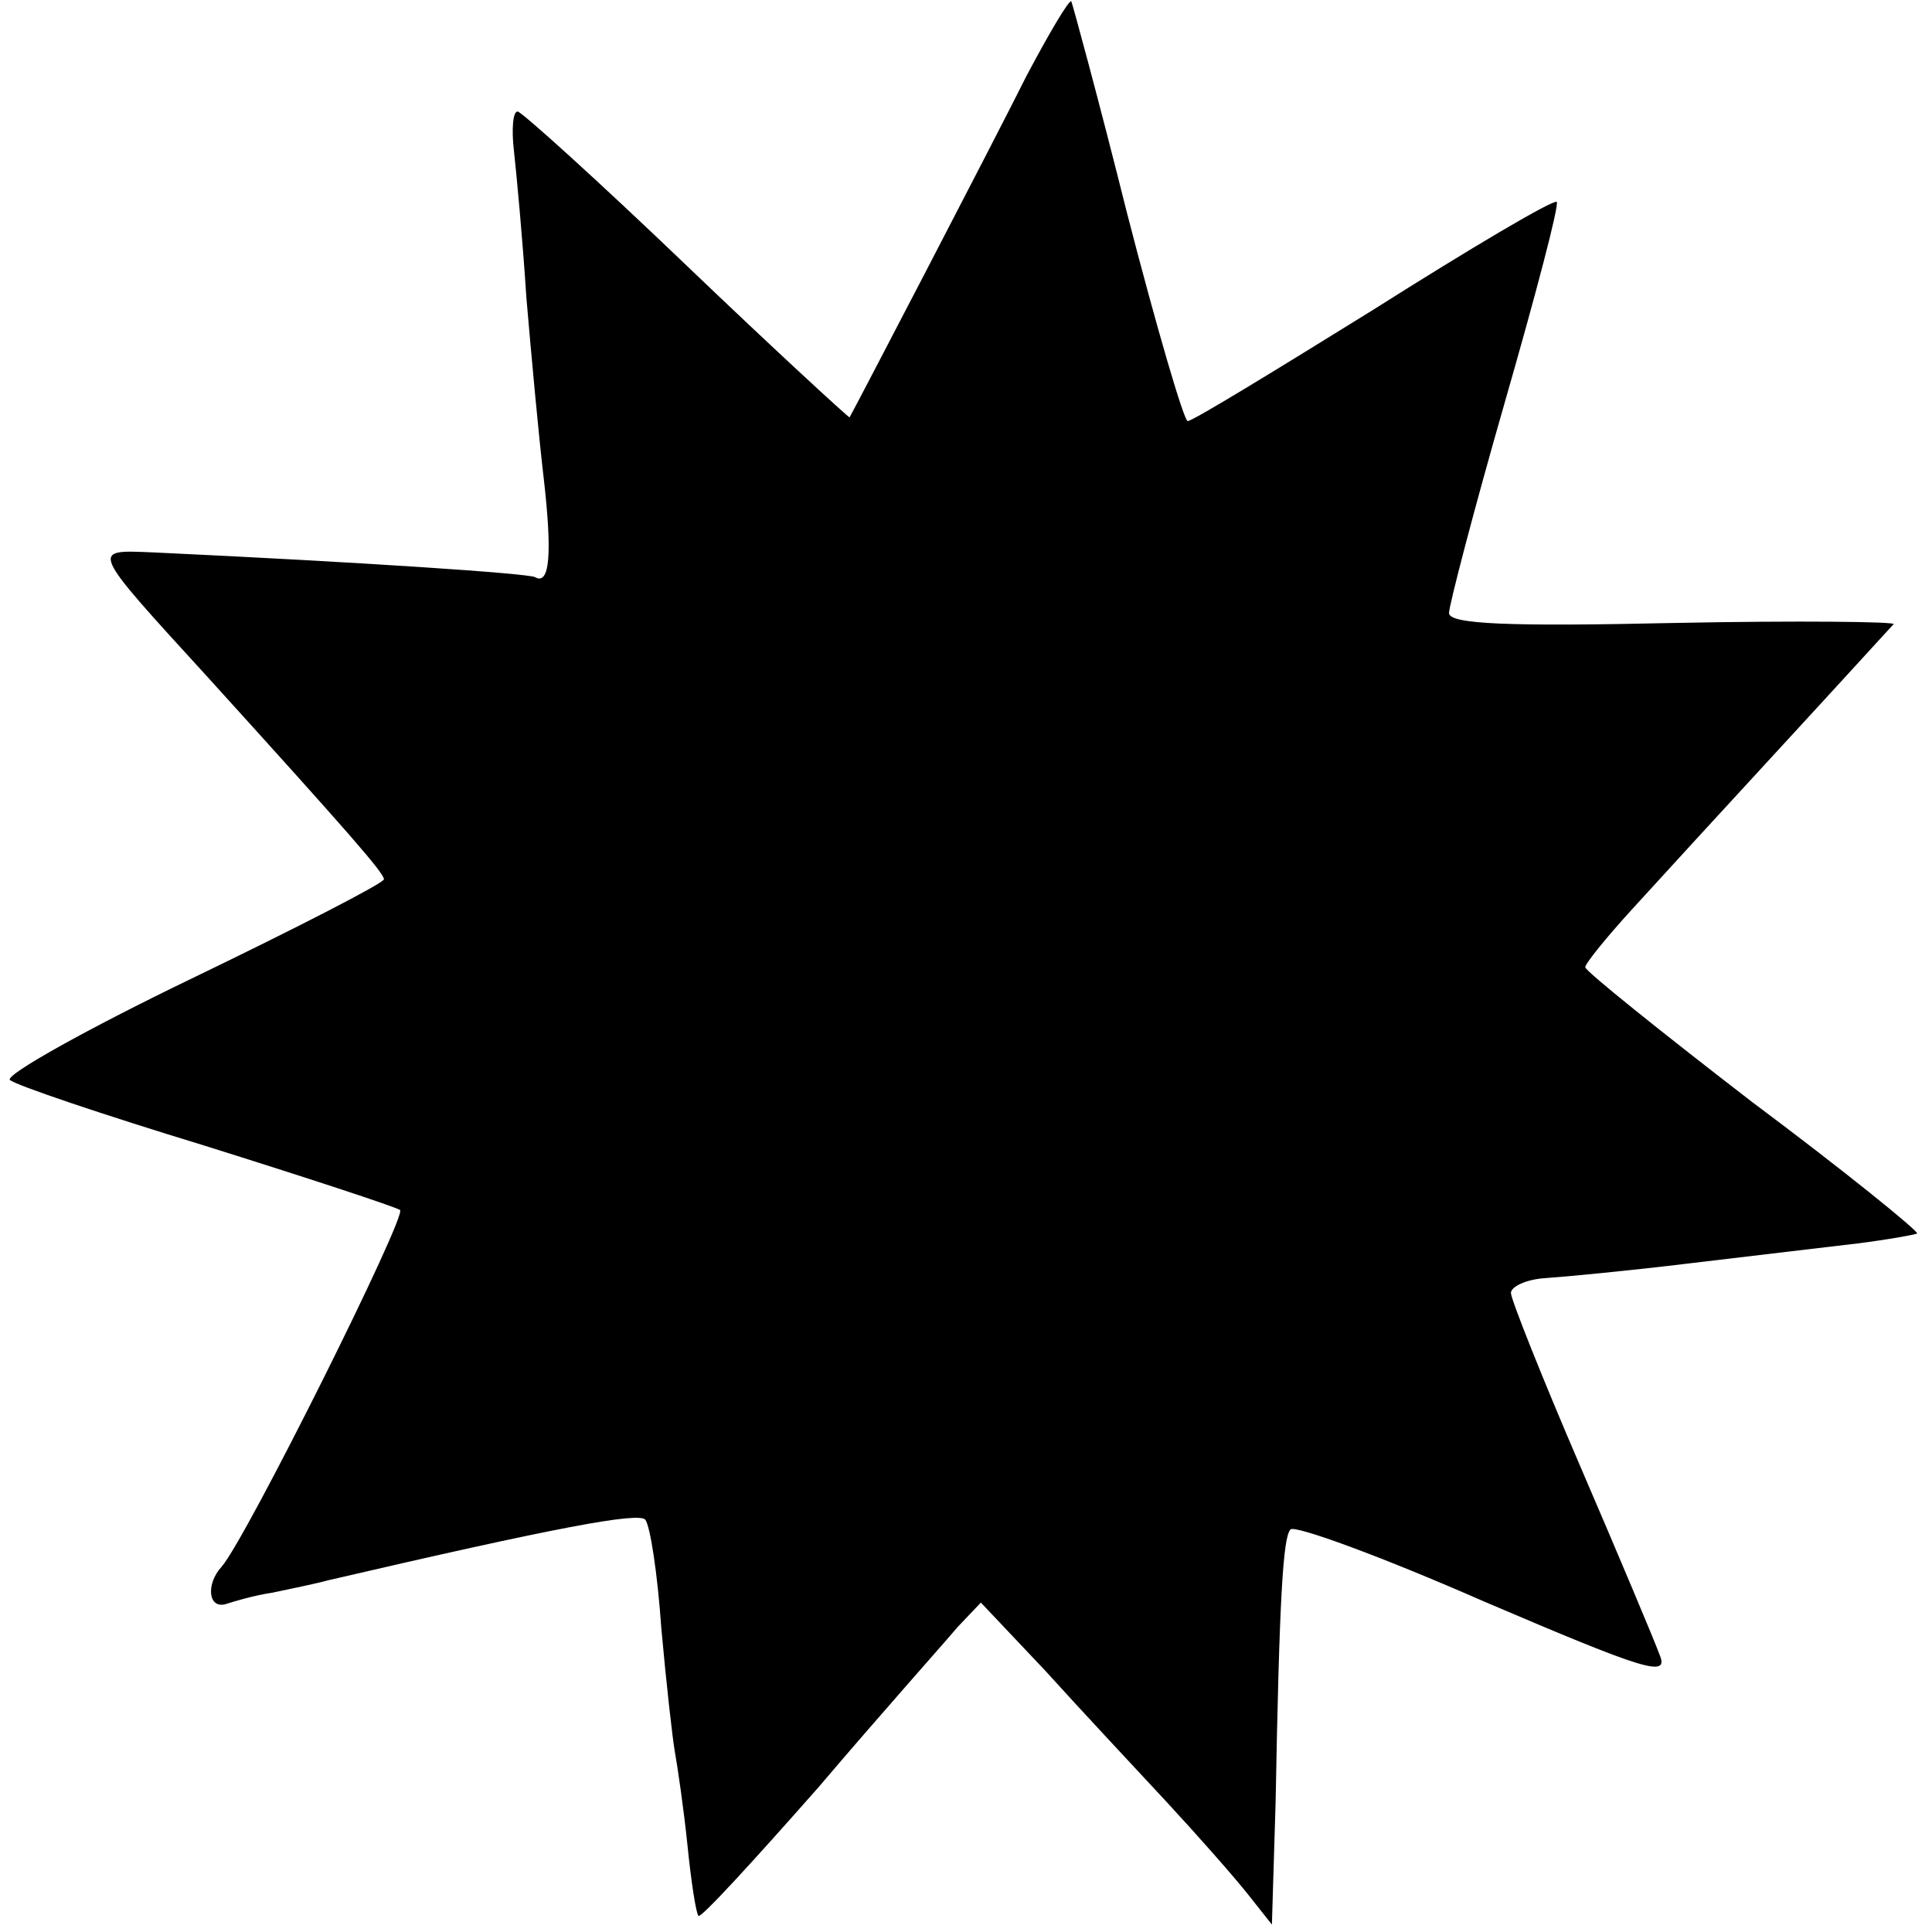 <?xml version="1.0" standalone="no"?>
<!DOCTYPE svg PUBLIC "-//W3C//DTD SVG 20010904//EN"
 "http://www.w3.org/TR/2001/REC-SVG-20010904/DTD/svg10.dtd">
<svg version="1.0" xmlns="http://www.w3.org/2000/svg"
 width="156pt" height="156pt" viewBox="0 0 156 156"
 preserveAspectRatio="xMidYMid meet">
<g transform="translate(0,156) scale(0.1,-0.1)"
fill="#000000" stroke="none">
<path d="M829 1499 c-28 -56 -140 -271 -143 -276 0 -1 -60 54 -131 122 -72 69
-133 124 -137 125 -4 0 -5 -15 -3 -32 2 -18 7 -71 10 -118 4 -47 10 -112 14
-146 7 -61 5 -87 -7 -80 -6 3 -138 12 -309 20 -50 2 -51 4 44 -100 117 -129
143 -159 143 -164 0 -3 -70 -39 -155 -80 -85 -41 -151 -78 -147 -82 4 -4 75
-28 157 -53 83 -26 153 -49 158 -52 6 -4 -124 -265 -144 -288 -13 -14 -11 -35
4 -30 6 2 23 7 37 9 14 3 34 7 45 10 185 43 250 55 256 49 4 -5 10 -44 13 -88
4 -44 9 -89 11 -100 2 -11 7 -45 10 -74 3 -30 7 -56 9 -58 2 -2 45 45 97 104
51 60 102 117 112 129 l19 20 52 -55 c28 -31 72 -78 98 -106 25 -27 55 -61 66
-75 l19 -24 3 99 c3 165 6 214 12 220 3 4 74 -22 156 -58 131 -56 150 -62 142
-43 -4 11 -33 80 -64 152 -31 72 -56 135 -56 140 0 5 12 11 28 12 15 1 68 6
117 12 50 6 110 13 135 16 24 3 46 7 48 8 1 2 -58 50 -133 106 -74 57 -135
106 -135 109 0 3 17 24 38 47 20 22 75 82 122 133 47 51 87 95 89 97 3 2 -77
3 -177 1 -134 -3 -182 -1 -182 8 0 6 20 83 45 170 25 87 44 159 42 162 -3 2
-69 -37 -148 -87 -79 -49 -146 -90 -150 -90 -3 0 -25 75 -49 168 -23 92 -44
169 -45 171 -2 1 -18 -26 -36 -60z"/>
</g>
</svg>
